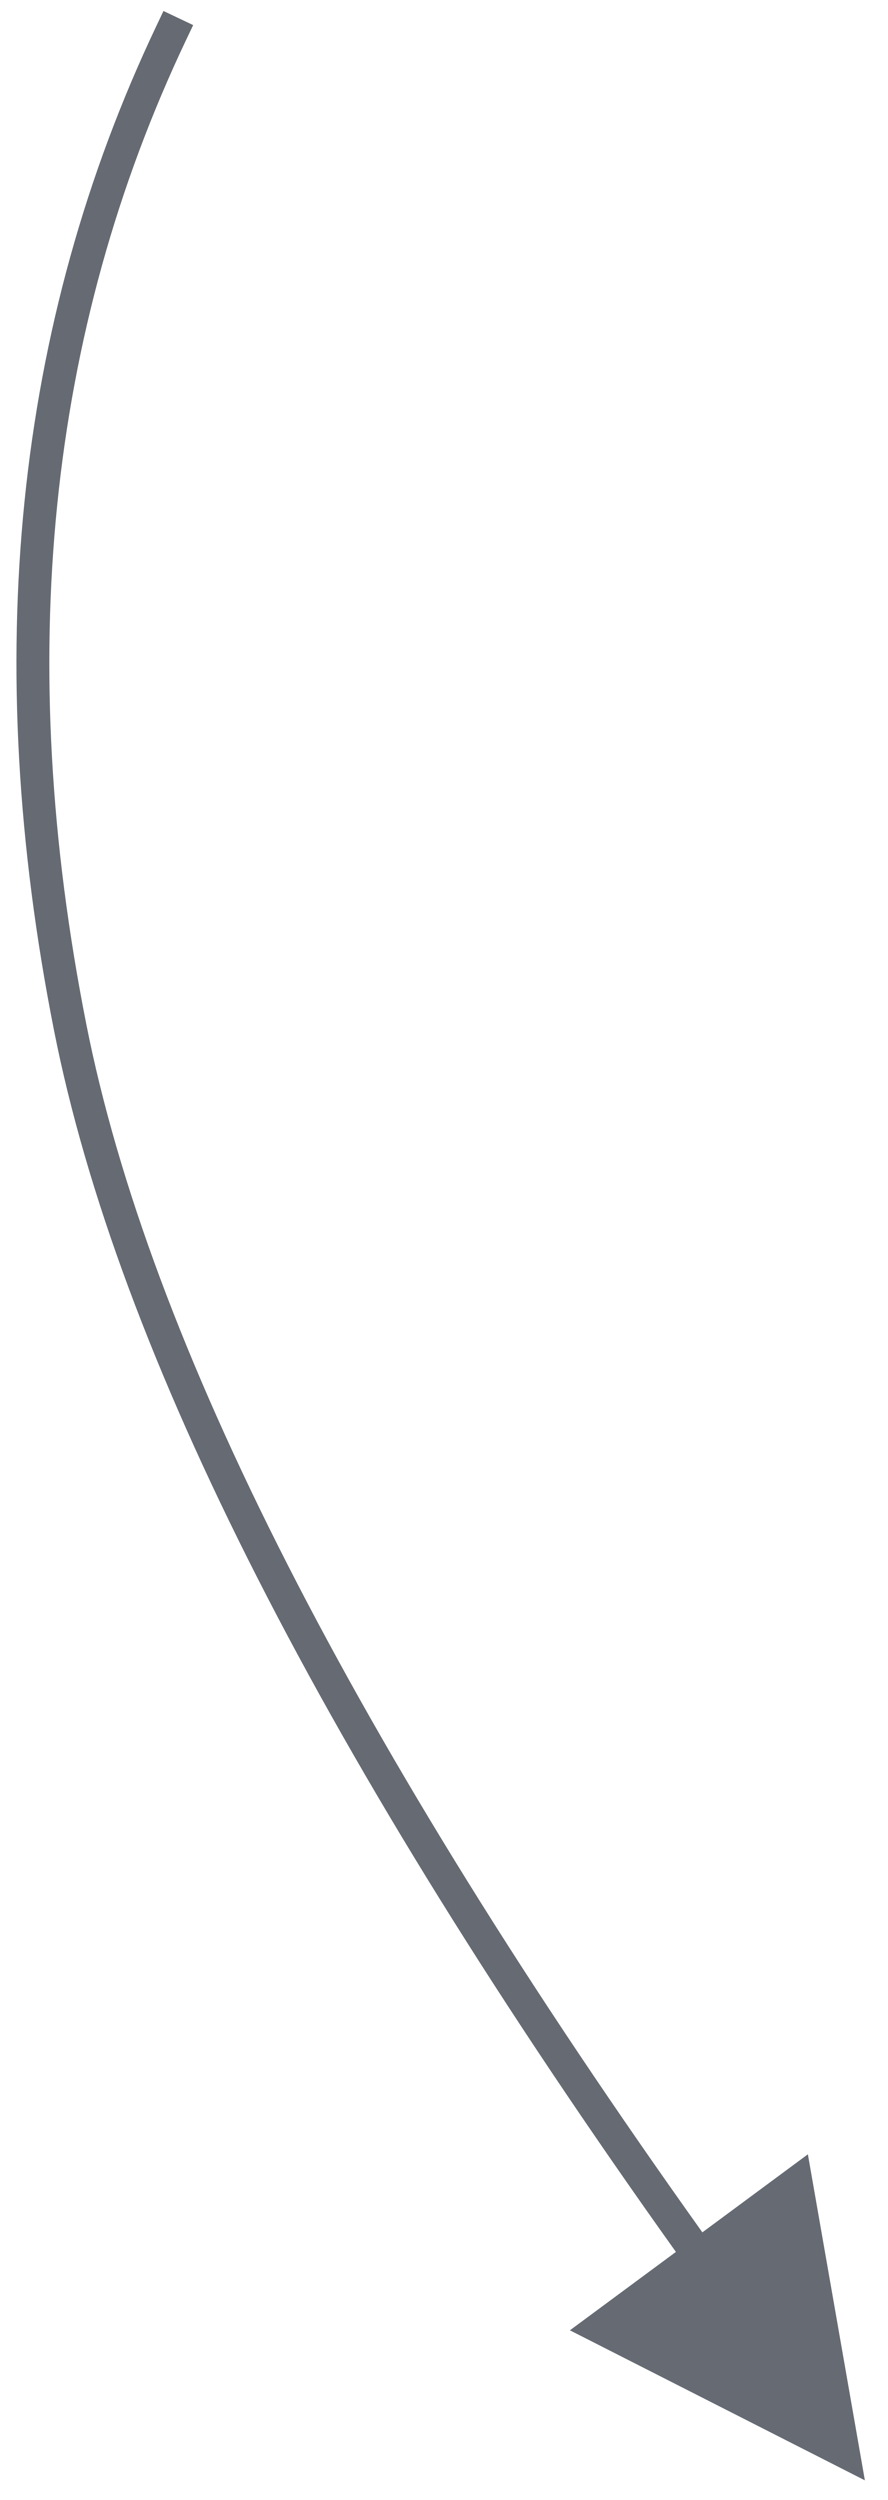 <?xml version="1.0" encoding="UTF-8"?>
<svg width="27px" height="76px" viewBox="0 0 27 76" version="1.1" xmlns="http://www.w3.org/2000/svg" xmlns:xlink="http://www.w3.org/1999/xlink">
    <!-- Generator: Sketch 53.1 (72631) - https://sketchapp.com -->
    <title>Line</title>
    <desc>Created with Sketch.</desc>
    <g id="Symbols" stroke="none" stroke-width="1" fill="none" fill-rule="evenodd">
        <g id="Button-Index" transform="translate(-25, -54)" fill="#666b73" fill-rule="nonzero">
            <g id="Group-18">
                <path id="Line" d="M45.551,122.458 C34.888,107.509 28.583,95.139 26.643,85.328 C24.411,74.048 25.447,63.862 29.756,54.786 L29.97,54.334 L30.874,54.763 L30.659,55.214 C26.446,64.089 25.433,74.057 27.624,85.134 C29.531,94.777 35.773,107.026 46.356,121.863 L49.564,119.49 L51.297,129.402 L42.328,124.841 L45.551,122.458 Z"></path>
            </g>
        </g>
    </g>
</svg>